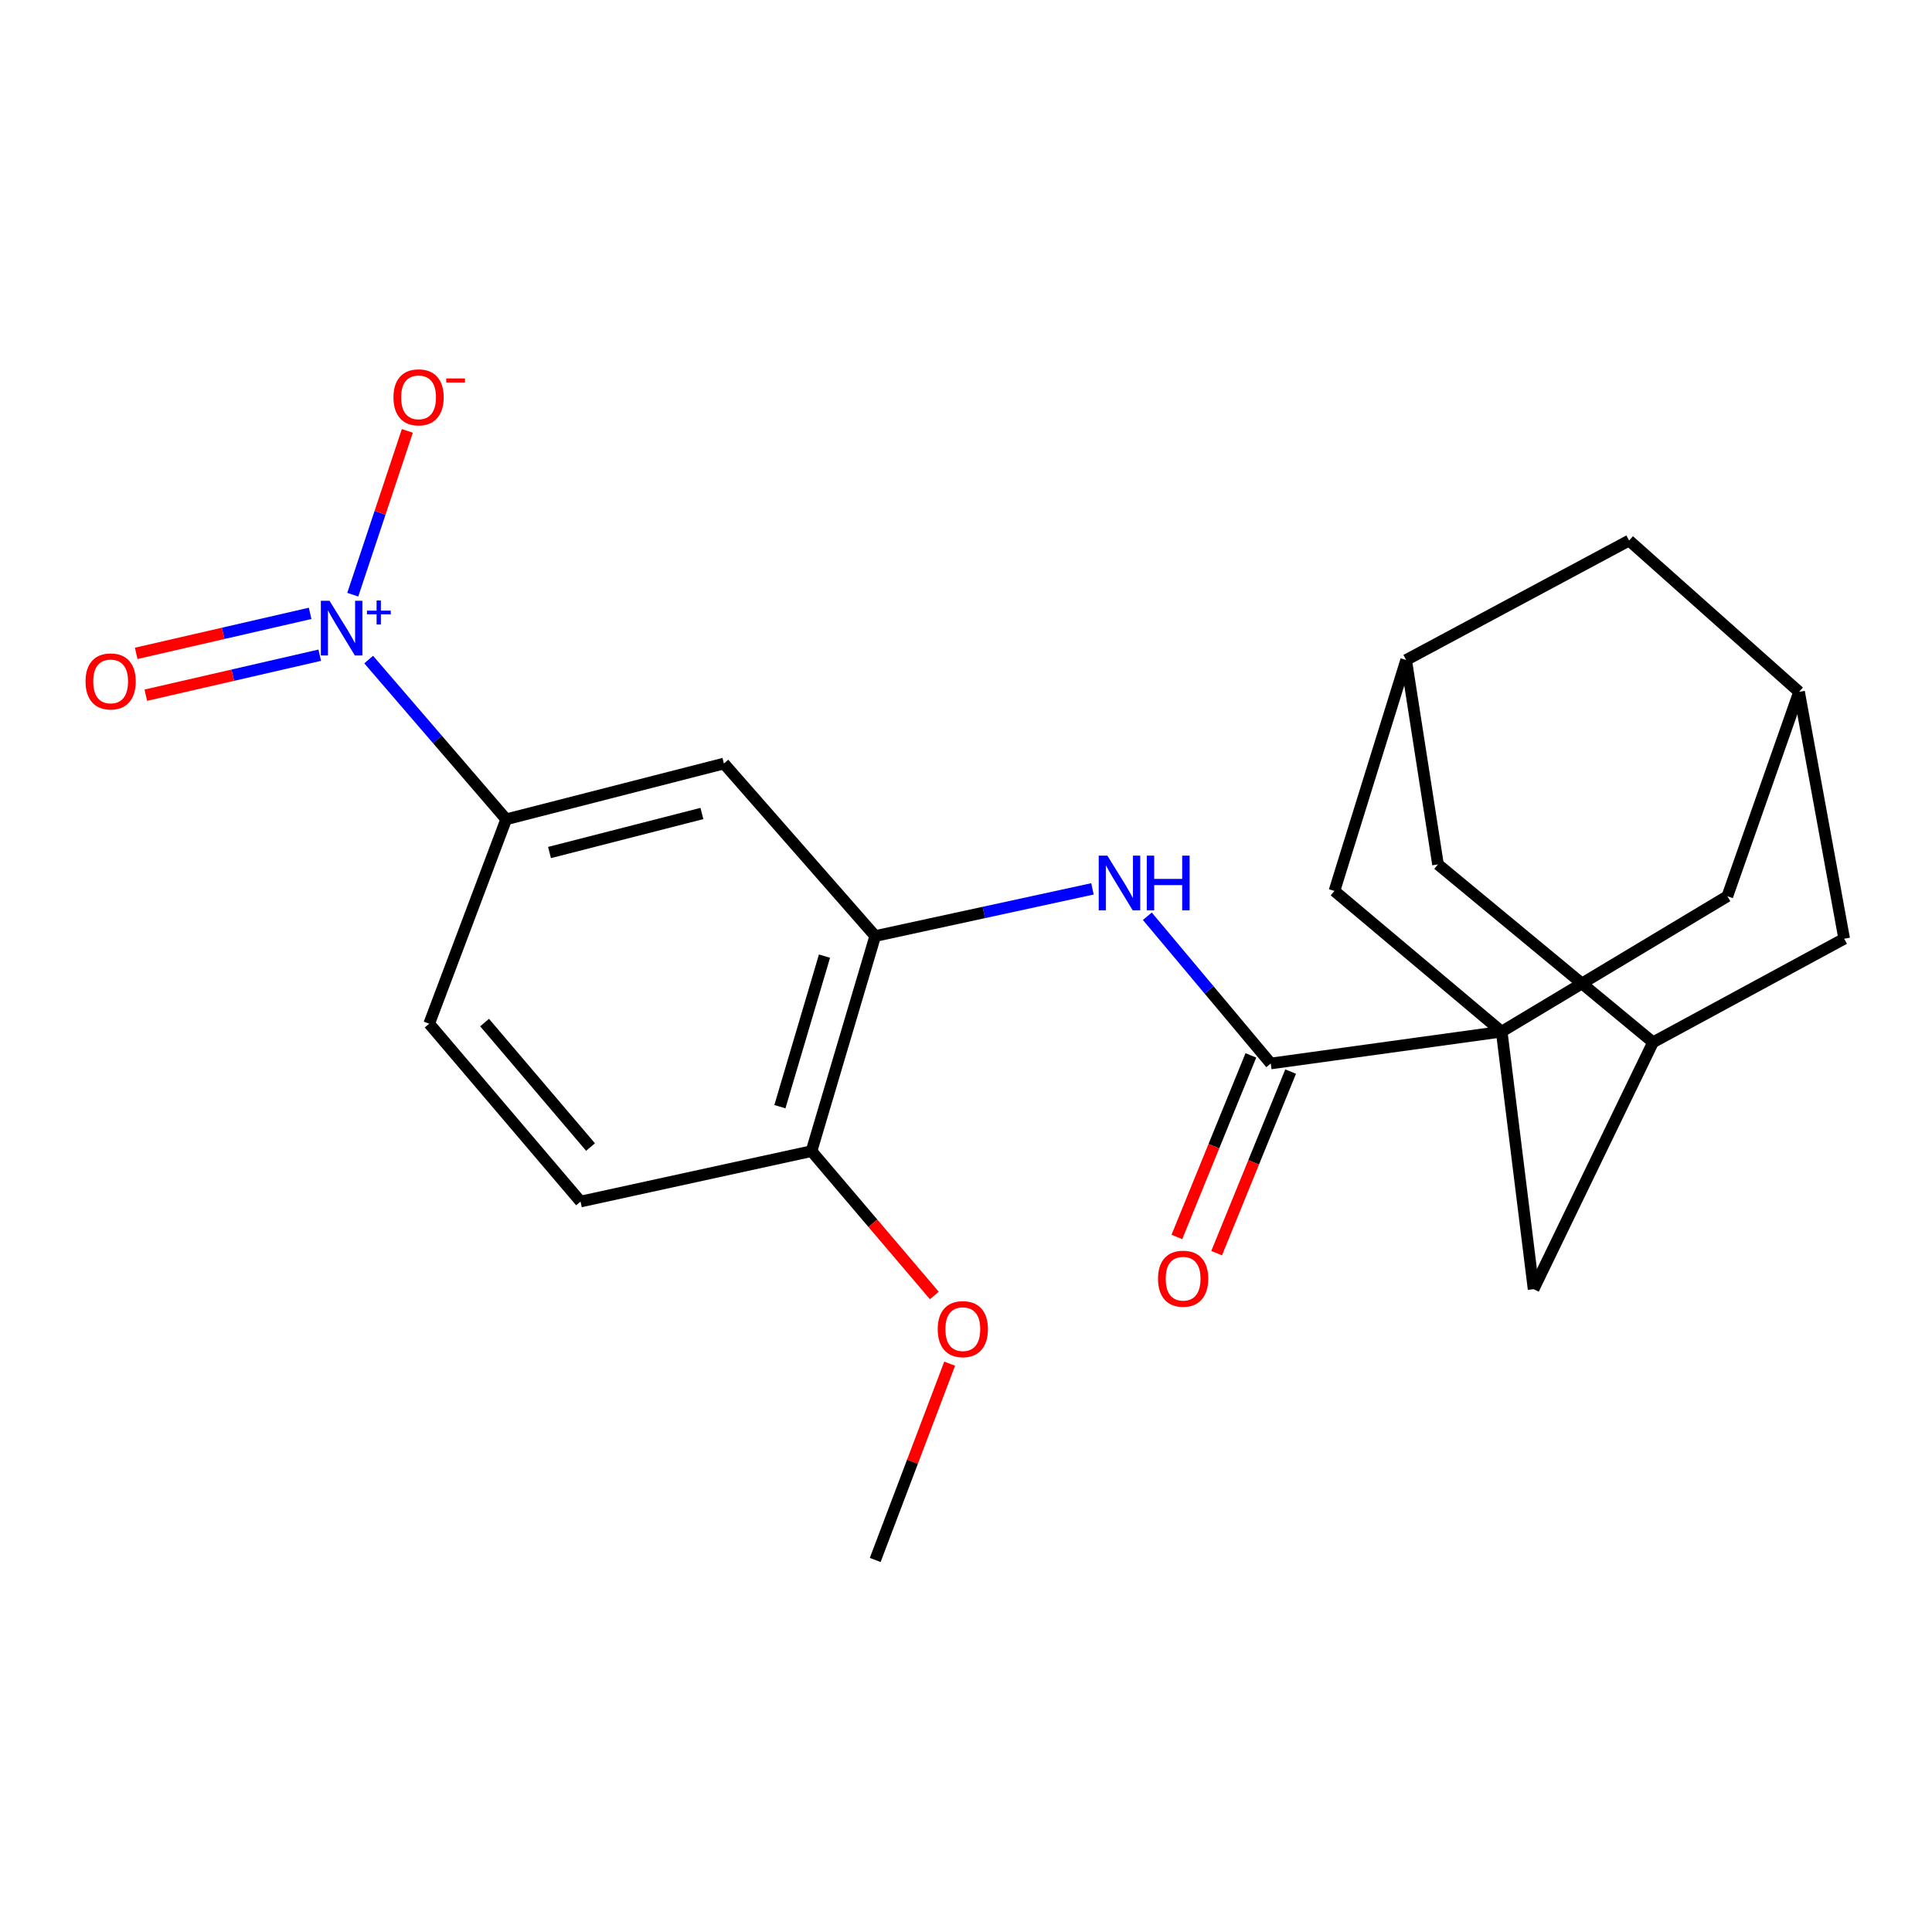 <?xml version='1.0' encoding='iso-8859-1'?>
<svg version='1.1' baseProfile='full'
              xmlns='http://www.w3.org/2000/svg'
                      xmlns:rdkit='http://www.rdkit.org/xml'
                      xmlns:xlink='http://www.w3.org/1999/xlink'
                  xml:space='preserve'
width='1000px' height='1000px' viewBox='0 0 1000 1000'>
<!-- END OF HEADER -->
<rect style='opacity:1.0;fill:#FFFFFF;stroke:none' width='1000' height='1000' x='0' y='0'> </rect>
<path class='bond-1' d='M 777.273,533.975 L 657.738,550.456' style='fill:none;fill-rule:evenodd;stroke:#000000;stroke-width:6px;stroke-linecap:butt;stroke-linejoin:miter;stroke-opacity:1' />
<path class='bond-6' d='M 777.273,533.975 L 793.778,667.263' style='fill:none;fill-rule:evenodd;stroke:#000000;stroke-width:6px;stroke-linecap:butt;stroke-linejoin:miter;stroke-opacity:1' />
<path class='bond-7' d='M 777.273,533.975 L 894.08,463.894' style='fill:none;fill-rule:evenodd;stroke:#000000;stroke-width:6px;stroke-linecap:butt;stroke-linejoin:miter;stroke-opacity:1' />
<path class='bond-8' d='M 777.273,533.975 L 690.698,461.153' style='fill:none;fill-rule:evenodd;stroke:#000000;stroke-width:6px;stroke-linecap:butt;stroke-linejoin:miter;stroke-opacity:1' />
<path class='bond-0' d='M 190.823,341.39 L 226.417,382.729' style='fill:none;fill-rule:evenodd;stroke:#0000FF;stroke-width:6px;stroke-linecap:butt;stroke-linejoin:miter;stroke-opacity:1' />
<path class='bond-0' d='M 226.417,382.729 L 262.01,424.069' style='fill:none;fill-rule:evenodd;stroke:#000000;stroke-width:6px;stroke-linecap:butt;stroke-linejoin:miter;stroke-opacity:1' />
<path class='bond-9' d='M 182.587,307.815 L 196.713,265.423' style='fill:none;fill-rule:evenodd;stroke:#0000FF;stroke-width:6px;stroke-linecap:butt;stroke-linejoin:miter;stroke-opacity:1' />
<path class='bond-9' d='M 196.713,265.423 L 210.839,223.031' style='fill:none;fill-rule:evenodd;stroke:#FF0000;stroke-width:6px;stroke-linecap:butt;stroke-linejoin:miter;stroke-opacity:1' />
<path class='bond-13' d='M 160.522,317.472 L 115.508,327.824' style='fill:none;fill-rule:evenodd;stroke:#0000FF;stroke-width:6px;stroke-linecap:butt;stroke-linejoin:miter;stroke-opacity:1' />
<path class='bond-13' d='M 115.508,327.824 L 70.493,338.176' style='fill:none;fill-rule:evenodd;stroke:#FF0000;stroke-width:6px;stroke-linecap:butt;stroke-linejoin:miter;stroke-opacity:1' />
<path class='bond-13' d='M 165.502,339.128 L 120.488,349.479' style='fill:none;fill-rule:evenodd;stroke:#0000FF;stroke-width:6px;stroke-linecap:butt;stroke-linejoin:miter;stroke-opacity:1' />
<path class='bond-13' d='M 120.488,349.479 L 75.473,359.831' style='fill:none;fill-rule:evenodd;stroke:#FF0000;stroke-width:6px;stroke-linecap:butt;stroke-linejoin:miter;stroke-opacity:1' />
<path class='bond-2' d='M 657.738,550.456 L 625.798,512.353' style='fill:none;fill-rule:evenodd;stroke:#000000;stroke-width:6px;stroke-linecap:butt;stroke-linejoin:miter;stroke-opacity:1' />
<path class='bond-2' d='M 625.798,512.353 L 593.858,474.249' style='fill:none;fill-rule:evenodd;stroke:#0000FF;stroke-width:6px;stroke-linecap:butt;stroke-linejoin:miter;stroke-opacity:1' />
<path class='bond-15' d='M 647.449,546.263 L 628.301,593.258' style='fill:none;fill-rule:evenodd;stroke:#000000;stroke-width:6px;stroke-linecap:butt;stroke-linejoin:miter;stroke-opacity:1' />
<path class='bond-15' d='M 628.301,593.258 L 609.153,640.252' style='fill:none;fill-rule:evenodd;stroke:#FF0000;stroke-width:6px;stroke-linecap:butt;stroke-linejoin:miter;stroke-opacity:1' />
<path class='bond-15' d='M 668.027,554.648 L 648.879,601.642' style='fill:none;fill-rule:evenodd;stroke:#000000;stroke-width:6px;stroke-linecap:butt;stroke-linejoin:miter;stroke-opacity:1' />
<path class='bond-15' d='M 648.879,601.642 L 629.731,648.637' style='fill:none;fill-rule:evenodd;stroke:#FF0000;stroke-width:6px;stroke-linecap:butt;stroke-linejoin:miter;stroke-opacity:1' />
<path class='bond-3' d='M 565.46,460.077 L 509.235,472.287' style='fill:none;fill-rule:evenodd;stroke:#0000FF;stroke-width:6px;stroke-linecap:butt;stroke-linejoin:miter;stroke-opacity:1' />
<path class='bond-3' d='M 509.235,472.287 L 453.01,484.497' style='fill:none;fill-rule:evenodd;stroke:#000000;stroke-width:6px;stroke-linecap:butt;stroke-linejoin:miter;stroke-opacity:1' />
<path class='bond-5' d='M 453.01,484.497 L 374.694,395.207' style='fill:none;fill-rule:evenodd;stroke:#000000;stroke-width:6px;stroke-linecap:butt;stroke-linejoin:miter;stroke-opacity:1' />
<path class='bond-14' d='M 453.01,484.497 L 420.037,595.823' style='fill:none;fill-rule:evenodd;stroke:#000000;stroke-width:6px;stroke-linecap:butt;stroke-linejoin:miter;stroke-opacity:1' />
<path class='bond-14' d='M 426.758,494.886 L 403.677,572.814' style='fill:none;fill-rule:evenodd;stroke:#000000;stroke-width:6px;stroke-linecap:butt;stroke-linejoin:miter;stroke-opacity:1' />
<path class='bond-4' d='M 262.01,424.069 L 374.694,395.207' style='fill:none;fill-rule:evenodd;stroke:#000000;stroke-width:6px;stroke-linecap:butt;stroke-linejoin:miter;stroke-opacity:1' />
<path class='bond-4' d='M 284.427,441.265 L 363.305,421.062' style='fill:none;fill-rule:evenodd;stroke:#000000;stroke-width:6px;stroke-linecap:butt;stroke-linejoin:miter;stroke-opacity:1' />
<path class='bond-26' d='M 262.01,424.069 L 222.149,529.865' style='fill:none;fill-rule:evenodd;stroke:#000000;stroke-width:6px;stroke-linecap:butt;stroke-linejoin:miter;stroke-opacity:1' />
<path class='bond-10' d='M 793.778,667.263 L 855.601,539.494' style='fill:none;fill-rule:evenodd;stroke:#000000;stroke-width:6px;stroke-linecap:butt;stroke-linejoin:miter;stroke-opacity:1' />
<path class='bond-12' d='M 894.08,463.894 L 931.201,358.11' style='fill:none;fill-rule:evenodd;stroke:#000000;stroke-width:6px;stroke-linecap:butt;stroke-linejoin:miter;stroke-opacity:1' />
<path class='bond-11' d='M 690.698,461.153 L 727.82,341.618' style='fill:none;fill-rule:evenodd;stroke:#000000;stroke-width:6px;stroke-linecap:butt;stroke-linejoin:miter;stroke-opacity:1' />
<path class='bond-23' d='M 855.601,539.494 L 744.3,447.413' style='fill:none;fill-rule:evenodd;stroke:#000000;stroke-width:6px;stroke-linecap:butt;stroke-linejoin:miter;stroke-opacity:1' />
<path class='bond-25' d='M 855.601,539.494 L 954.545,485.88' style='fill:none;fill-rule:evenodd;stroke:#000000;stroke-width:6px;stroke-linecap:butt;stroke-linejoin:miter;stroke-opacity:1' />
<path class='bond-19' d='M 727.82,341.618 L 843.219,279.782' style='fill:none;fill-rule:evenodd;stroke:#000000;stroke-width:6px;stroke-linecap:butt;stroke-linejoin:miter;stroke-opacity:1' />
<path class='bond-20' d='M 727.82,341.618 L 744.3,447.413' style='fill:none;fill-rule:evenodd;stroke:#000000;stroke-width:6px;stroke-linecap:butt;stroke-linejoin:miter;stroke-opacity:1' />
<path class='bond-18' d='M 931.201,358.11 L 954.545,485.88' style='fill:none;fill-rule:evenodd;stroke:#000000;stroke-width:6px;stroke-linecap:butt;stroke-linejoin:miter;stroke-opacity:1' />
<path class='bond-24' d='M 931.201,358.11 L 843.219,279.782' style='fill:none;fill-rule:evenodd;stroke:#000000;stroke-width:6px;stroke-linecap:butt;stroke-linejoin:miter;stroke-opacity:1' />
<path class='bond-17' d='M 420.037,595.823 L 300.489,621.92' style='fill:none;fill-rule:evenodd;stroke:#000000;stroke-width:6px;stroke-linecap:butt;stroke-linejoin:miter;stroke-opacity:1' />
<path class='bond-21' d='M 420.037,595.823 L 451.818,633.18' style='fill:none;fill-rule:evenodd;stroke:#000000;stroke-width:6px;stroke-linecap:butt;stroke-linejoin:miter;stroke-opacity:1' />
<path class='bond-21' d='M 451.818,633.18 L 483.6,670.537' style='fill:none;fill-rule:evenodd;stroke:#FF0000;stroke-width:6px;stroke-linecap:butt;stroke-linejoin:miter;stroke-opacity:1' />
<path class='bond-16' d='M 222.149,529.865 L 300.489,621.92' style='fill:none;fill-rule:evenodd;stroke:#000000;stroke-width:6px;stroke-linecap:butt;stroke-linejoin:miter;stroke-opacity:1' />
<path class='bond-16' d='M 250.822,529.272 L 305.661,593.711' style='fill:none;fill-rule:evenodd;stroke:#000000;stroke-width:6px;stroke-linecap:butt;stroke-linejoin:miter;stroke-opacity:1' />
<path class='bond-22' d='M 491.543,705.836 L 472.277,756.637' style='fill:none;fill-rule:evenodd;stroke:#FF0000;stroke-width:6px;stroke-linecap:butt;stroke-linejoin:miter;stroke-opacity:1' />
<path class='bond-22' d='M 472.277,756.637 L 453.01,807.439' style='fill:none;fill-rule:evenodd;stroke:#000000;stroke-width:6px;stroke-linecap:butt;stroke-linejoin:miter;stroke-opacity:1' />
<path  class='atom-1' d='M 170.558 310.965
L 179.838 325.965
Q 180.758 327.445, 182.238 330.125
Q 183.718 332.805, 183.798 332.965
L 183.798 310.965
L 187.558 310.965
L 187.558 339.285
L 183.678 339.285
L 173.718 322.885
Q 172.558 320.965, 171.318 318.765
Q 170.118 316.565, 169.758 315.885
L 169.758 339.285
L 166.078 339.285
L 166.078 310.965
L 170.558 310.965
' fill='#0000FF'/>
<path  class='atom-1' d='M 189.934 316.07
L 194.924 316.07
L 194.924 310.816
L 197.142 310.816
L 197.142 316.07
L 202.263 316.07
L 202.263 317.97
L 197.142 317.97
L 197.142 323.25
L 194.924 323.25
L 194.924 317.97
L 189.934 317.97
L 189.934 316.07
' fill='#0000FF'/>
<path  class='atom-3' d='M 573.174 442.882
L 582.454 457.882
Q 583.374 459.362, 584.854 462.042
Q 586.334 464.722, 586.414 464.882
L 586.414 442.882
L 590.174 442.882
L 590.174 471.202
L 586.294 471.202
L 576.334 454.802
Q 575.174 452.882, 573.934 450.682
Q 572.734 448.482, 572.374 447.802
L 572.374 471.202
L 568.694 471.202
L 568.694 442.882
L 573.174 442.882
' fill='#0000FF'/>
<path  class='atom-3' d='M 593.574 442.882
L 597.414 442.882
L 597.414 454.922
L 611.894 454.922
L 611.894 442.882
L 615.734 442.882
L 615.734 471.202
L 611.894 471.202
L 611.894 458.122
L 597.414 458.122
L 597.414 471.202
L 593.574 471.202
L 593.574 442.882
' fill='#0000FF'/>
<path  class='atom-10' d='M 203.655 205.657
Q 203.655 198.857, 207.015 195.057
Q 210.375 191.257, 216.655 191.257
Q 222.935 191.257, 226.295 195.057
Q 229.655 198.857, 229.655 205.657
Q 229.655 212.537, 226.255 216.457
Q 222.855 220.337, 216.655 220.337
Q 210.415 220.337, 207.015 216.457
Q 203.655 212.577, 203.655 205.657
M 216.655 217.137
Q 220.975 217.137, 223.295 214.257
Q 225.655 211.337, 225.655 205.657
Q 225.655 200.097, 223.295 197.297
Q 220.975 194.457, 216.655 194.457
Q 212.335 194.457, 209.975 197.257
Q 207.655 200.057, 207.655 205.657
Q 207.655 211.377, 209.975 214.257
Q 212.335 217.137, 216.655 217.137
' fill='#FF0000'/>
<path  class='atom-10' d='M 230.975 195.879
L 240.664 195.879
L 240.664 197.991
L 230.975 197.991
L 230.975 195.879
' fill='#FF0000'/>
<path  class='atom-14' d='M 44.271 352.697
Q 44.271 345.897, 47.631 342.097
Q 50.991 338.297, 57.271 338.297
Q 63.551 338.297, 66.911 342.097
Q 70.271 345.897, 70.271 352.697
Q 70.271 359.577, 66.871 363.497
Q 63.471 367.377, 57.271 367.377
Q 51.031 367.377, 47.631 363.497
Q 44.271 359.617, 44.271 352.697
M 57.271 364.177
Q 61.591 364.177, 63.911 361.297
Q 66.271 358.377, 66.271 352.697
Q 66.271 347.137, 63.911 344.337
Q 61.591 341.497, 57.271 341.497
Q 52.951 341.497, 50.591 344.297
Q 48.271 347.097, 48.271 352.697
Q 48.271 358.417, 50.591 361.297
Q 52.951 364.177, 57.271 364.177
' fill='#FF0000'/>
<path  class='atom-16' d='M 599.383 661.849
Q 599.383 655.049, 602.743 651.249
Q 606.103 647.449, 612.383 647.449
Q 618.663 647.449, 622.023 651.249
Q 625.383 655.049, 625.383 661.849
Q 625.383 668.729, 621.983 672.649
Q 618.583 676.529, 612.383 676.529
Q 606.143 676.529, 602.743 672.649
Q 599.383 668.769, 599.383 661.849
M 612.383 673.329
Q 616.703 673.329, 619.023 670.449
Q 621.383 667.529, 621.383 661.849
Q 621.383 656.289, 619.023 653.489
Q 616.703 650.649, 612.383 650.649
Q 608.063 650.649, 605.703 653.449
Q 603.383 656.249, 603.383 661.849
Q 603.383 667.569, 605.703 670.449
Q 608.063 673.329, 612.383 673.329
' fill='#FF0000'/>
<path  class='atom-22' d='M 485.353 687.959
Q 485.353 681.159, 488.713 677.359
Q 492.073 673.559, 498.353 673.559
Q 504.633 673.559, 507.993 677.359
Q 511.353 681.159, 511.353 687.959
Q 511.353 694.839, 507.953 698.759
Q 504.553 702.639, 498.353 702.639
Q 492.113 702.639, 488.713 698.759
Q 485.353 694.879, 485.353 687.959
M 498.353 699.439
Q 502.673 699.439, 504.993 696.559
Q 507.353 693.639, 507.353 687.959
Q 507.353 682.399, 504.993 679.599
Q 502.673 676.759, 498.353 676.759
Q 494.033 676.759, 491.673 679.559
Q 489.353 682.359, 489.353 687.959
Q 489.353 693.679, 491.673 696.559
Q 494.033 699.439, 498.353 699.439
' fill='#FF0000'/>
</svg>
